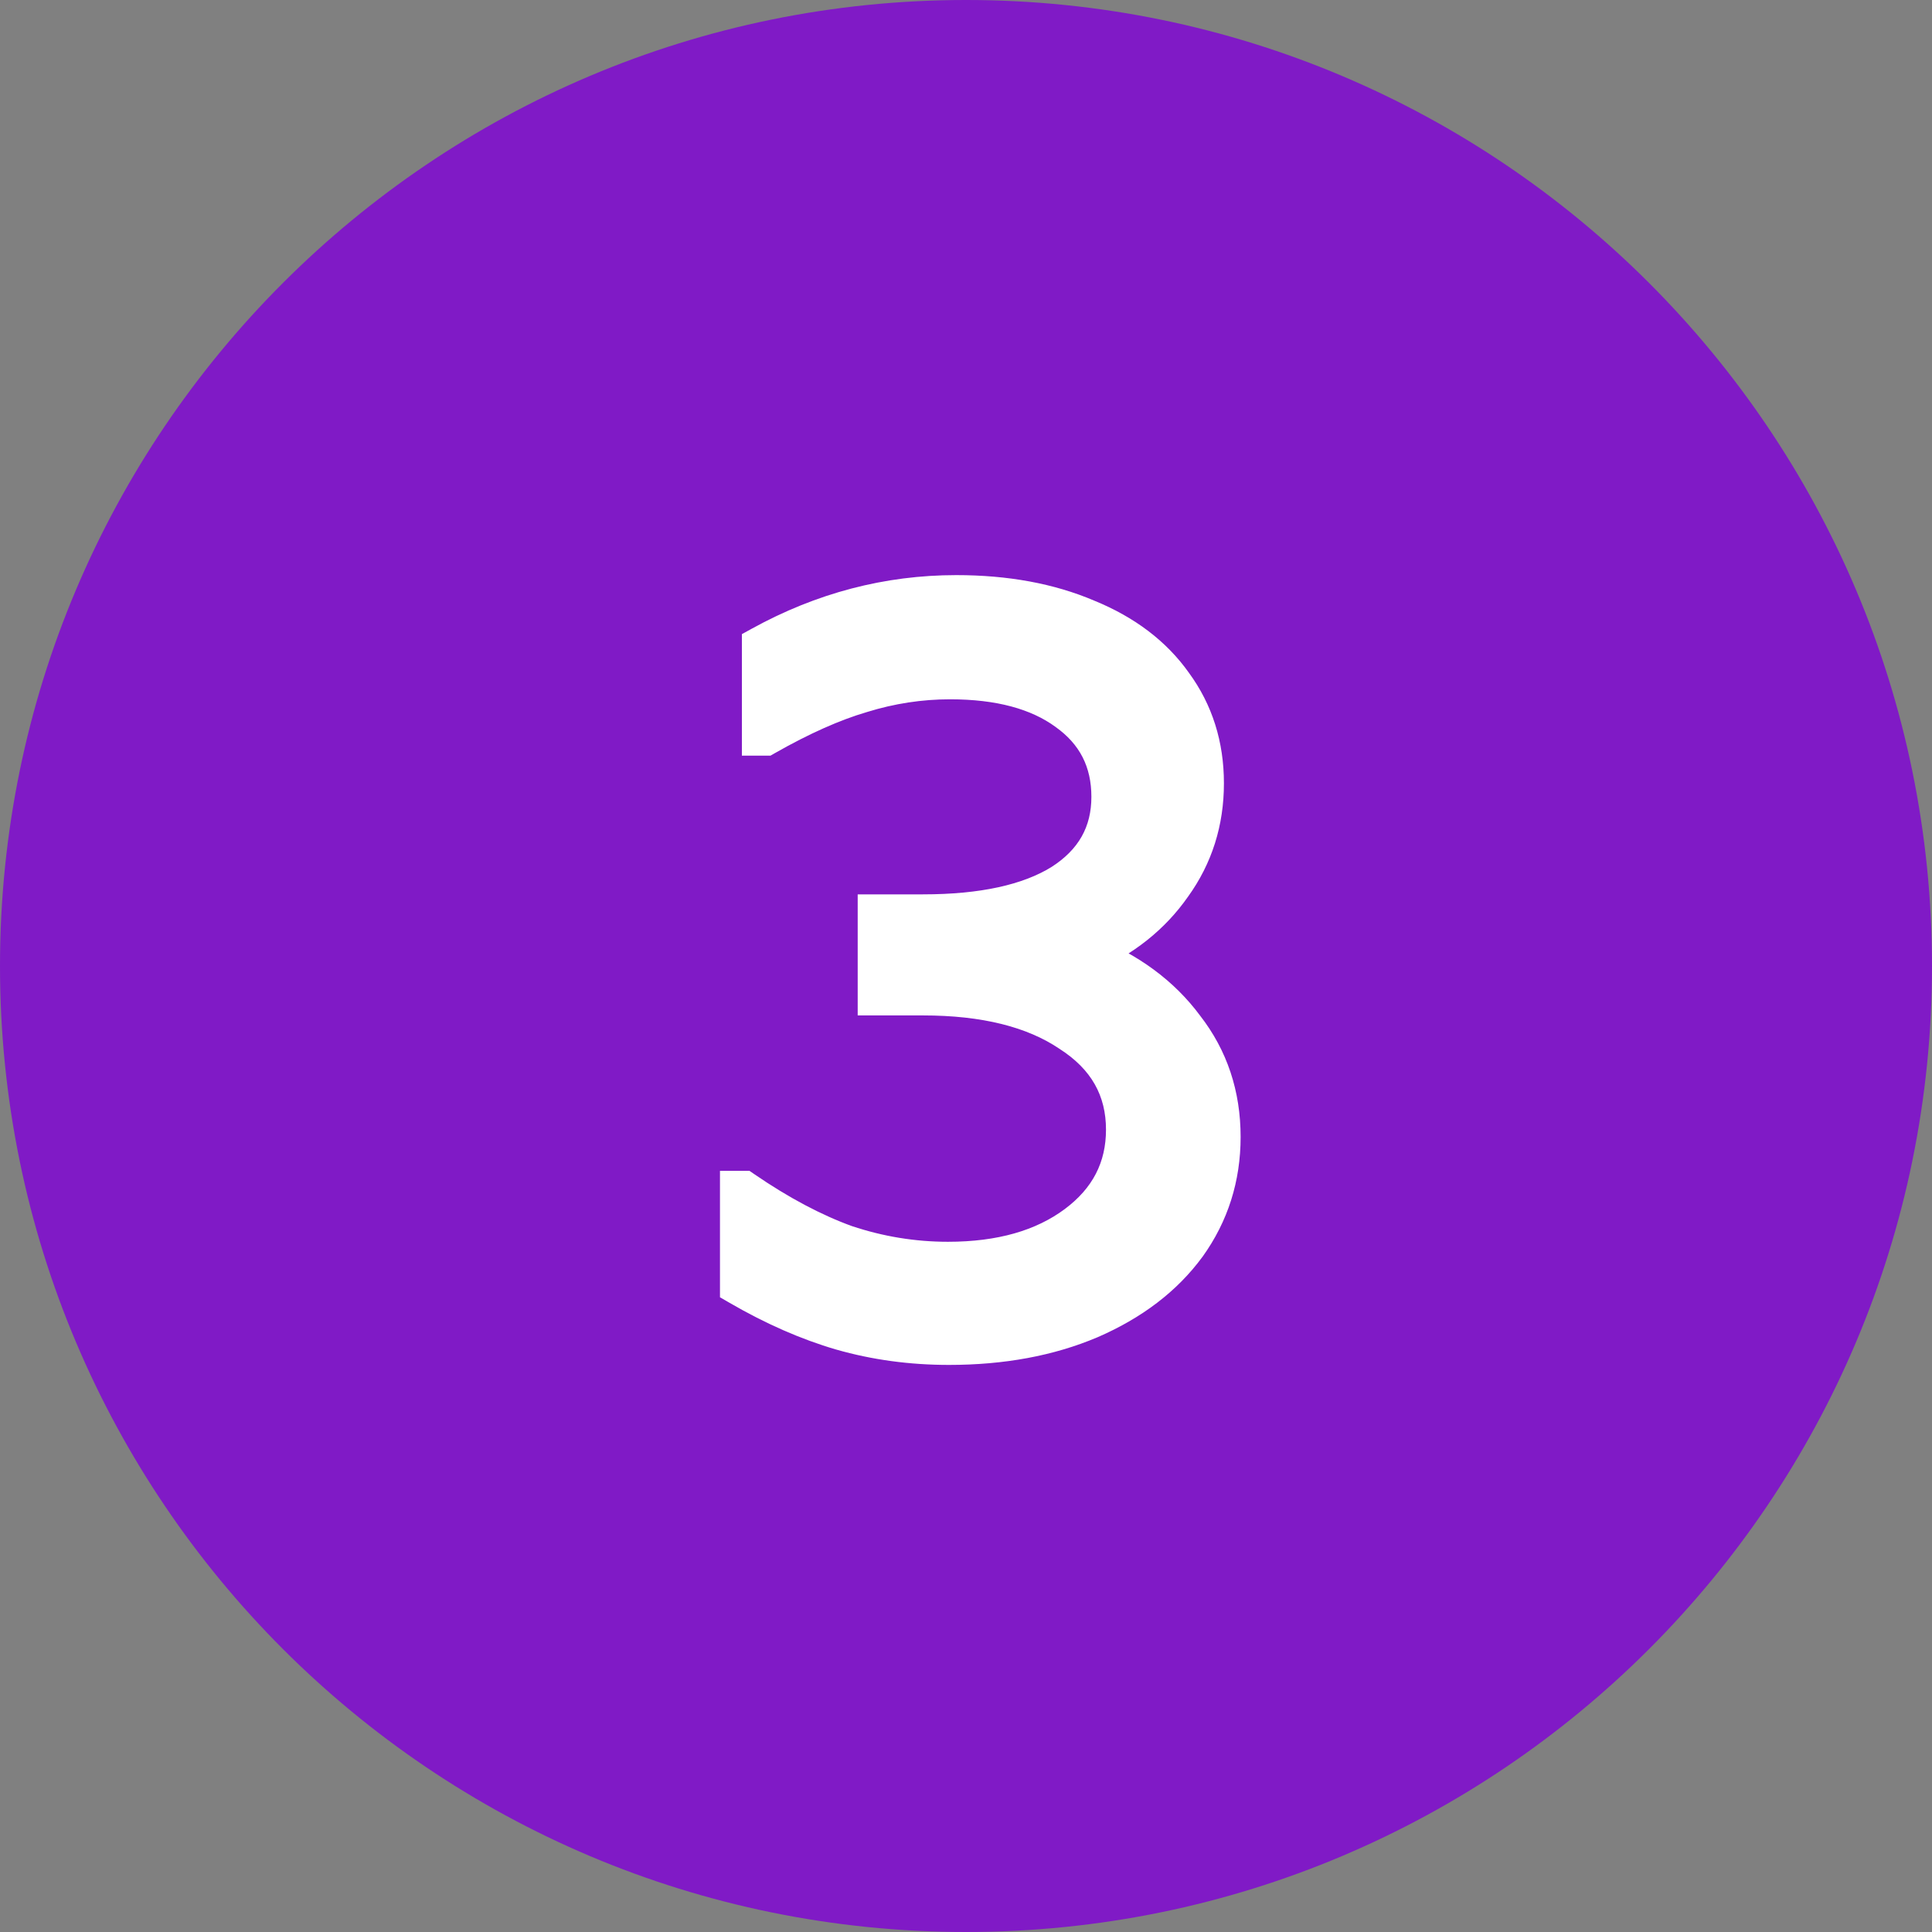 <?xml version="1.0" encoding="UTF-8"?> <svg xmlns="http://www.w3.org/2000/svg" width="100" height="100" viewBox="0 0 100 100" fill="none"><rect x="0" y="0" width="100" height="100" fill="#808080" stroke="none"/><path d="M50 100C77.614 100 100 77.614 100 50C100 22.386 77.614 0 50 0C22.386 0 0 22.386 0 50C0 77.614 22.386 100 50 100Z" fill="#801AC6"></path><path d="M56.194 49.398C58.39 50.262 60.1 51.522 61.324 53.178C62.584 54.798 63.214 56.688 63.214 58.848C63.214 60.936 62.62 62.808 61.432 64.464C60.244 66.084 58.57 67.362 56.41 68.298C54.286 69.198 51.856 69.648 49.12 69.648C47.176 69.648 45.322 69.396 43.558 68.892C41.83 68.388 40.066 67.614 38.266 66.57V61.602H38.482C40.318 62.862 42.082 63.798 43.774 64.41C45.502 64.986 47.266 65.274 49.066 65.274C51.802 65.274 54.016 64.644 55.708 63.384C57.4 62.124 58.246 60.486 58.246 58.47C58.246 56.346 57.292 54.672 55.384 53.448C53.512 52.188 50.974 51.558 47.77 51.558H45.394V47.292H47.77C50.866 47.292 53.26 46.77 54.952 45.726C56.644 44.646 57.49 43.152 57.49 41.244C57.49 39.372 56.734 37.896 55.222 36.816C53.746 35.736 51.73 35.196 49.174 35.196C47.626 35.196 46.096 35.43 44.584 35.898C43.108 36.33 41.452 37.068 39.616 38.112H39.4V33.414C42.604 31.65 45.97 30.768 49.498 30.768C52.054 30.768 54.304 31.182 56.248 32.01C58.192 32.802 59.686 33.936 60.73 35.412C61.81 36.888 62.35 38.598 62.35 40.542C62.35 42.522 61.792 44.286 60.676 45.834C59.596 47.382 58.102 48.57 56.194 49.398Z" fill="white"></path><path d="M56.194 49.398L55.796 48.481L53.578 49.443L55.828 50.329L56.194 49.398ZM61.324 53.178L60.52 53.772L60.527 53.782L60.535 53.792L61.324 53.178ZM61.432 64.464L62.238 65.055L62.245 65.047L61.432 64.464ZM56.41 68.298L56.8 69.219L56.808 69.216L56.41 68.298ZM43.558 68.892L43.278 69.852L43.283 69.853L43.558 68.892ZM38.266 66.57H37.266V67.146L37.764 67.435L38.266 66.57ZM38.266 61.602V60.602H37.266V61.602H38.266ZM38.482 61.602L39.048 60.778L38.792 60.602H38.482V61.602ZM43.774 64.41L43.434 65.35L43.446 65.355L43.458 65.359L43.774 64.41ZM55.708 63.384L55.111 62.582L55.111 62.582L55.708 63.384ZM55.384 53.448L54.826 54.278L54.835 54.284L54.844 54.29L55.384 53.448ZM45.394 51.558H44.394V52.558H45.394V51.558ZM45.394 47.292V46.292H44.394V47.292H45.394ZM54.952 45.726L55.477 46.577L55.484 46.573L55.49 46.569L54.952 45.726ZM55.222 36.816L54.632 37.623L54.641 37.63L55.222 36.816ZM44.584 35.898L44.865 36.858L44.872 36.856L44.88 36.853L44.584 35.898ZM39.616 38.112V39.112H39.88L40.11 38.981L39.616 38.112ZM39.4 38.112H38.4V39.112H39.4V38.112ZM39.4 33.414L38.918 32.538L38.4 32.823V33.414H39.4ZM56.248 32.01L55.856 32.93L55.863 32.933L55.871 32.936L56.248 32.01ZM60.73 35.412L59.914 35.989L59.918 35.996L59.923 36.002L60.73 35.412ZM60.676 45.834L59.865 45.249L59.86 45.255L59.856 45.262L60.676 45.834ZM55.828 50.329C57.875 51.134 59.423 52.288 60.52 53.772L62.128 52.584C60.777 50.756 58.905 49.39 56.56 48.467L55.828 50.329ZM60.535 53.792C61.651 55.227 62.214 56.898 62.214 58.848H64.214C64.214 56.478 63.517 54.369 62.113 52.564L60.535 53.792ZM62.214 58.848C62.214 60.732 61.682 62.399 60.62 63.881L62.245 65.047C63.558 63.217 64.214 61.14 64.214 58.848H62.214ZM60.626 63.873C59.559 65.327 58.038 66.503 56.012 67.38L56.808 69.216C59.102 68.221 60.929 66.841 62.238 65.055L60.626 63.873ZM56.02 67.377C54.04 68.216 51.746 68.648 49.12 68.648V70.648C51.965 70.648 54.532 70.18 56.8 69.219L56.02 67.377ZM49.12 68.648C47.263 68.648 45.502 68.407 43.833 67.93L43.283 69.853C45.142 70.385 47.089 70.648 49.12 70.648V68.648ZM43.838 67.932C42.198 67.454 40.508 66.715 38.768 65.705L37.764 67.435C39.623 68.513 41.462 69.322 43.278 69.852L43.838 67.932ZM39.266 66.57V61.602H37.266V66.57H39.266ZM38.266 62.602H38.482V60.602H38.266V62.602ZM37.916 62.426C39.806 63.724 41.646 64.704 43.434 65.35L44.114 63.47C42.518 62.892 40.83 62 39.048 60.778L37.916 62.426ZM43.458 65.359C45.286 65.968 47.157 66.274 49.066 66.274V64.274C47.375 64.274 45.718 64.004 44.09 63.461L43.458 65.359ZM49.066 66.274C51.953 66.274 54.396 65.608 56.305 64.186L55.111 62.582C53.636 63.68 51.651 64.274 49.066 64.274V66.274ZM56.305 64.186C58.237 62.748 59.246 60.819 59.246 58.47H57.246C57.246 60.153 56.563 61.5 55.111 62.582L56.305 64.186ZM59.246 58.47C59.246 55.979 58.096 53.999 55.924 52.606L54.844 54.29C56.489 55.345 57.246 56.713 57.246 58.47H59.246ZM55.942 52.618C53.849 51.21 51.093 50.558 47.77 50.558V52.558C50.855 52.558 53.175 53.166 54.826 54.278L55.942 52.618ZM47.77 50.558H45.394V52.558H47.77V50.558ZM46.394 51.558V47.292H44.394V51.558H46.394ZM45.394 48.292H47.77V46.292H45.394V48.292ZM47.77 48.292C50.957 48.292 53.562 47.758 55.477 46.577L54.427 44.875C52.958 45.782 50.775 46.292 47.77 46.292V48.292ZM55.49 46.569C57.452 45.317 58.49 43.514 58.49 41.244H56.49C56.49 42.79 55.836 43.975 54.414 44.883L55.49 46.569ZM58.49 41.244C58.49 39.052 57.58 37.272 55.803 36.002L54.641 37.63C55.888 38.52 56.49 39.692 56.49 41.244H58.49ZM55.812 36.009C54.109 34.763 51.86 34.196 49.174 34.196V36.196C51.6 36.196 53.383 36.709 54.632 37.623L55.812 36.009ZM49.174 34.196C47.523 34.196 45.894 34.446 44.288 34.943L44.88 36.853C46.298 36.414 47.728 36.196 49.174 36.196V34.196ZM44.303 34.938C42.731 35.398 41.002 36.173 39.122 37.243L40.11 38.981C41.902 37.962 43.485 37.262 44.865 36.858L44.303 34.938ZM39.616 37.112H39.4V39.112H39.616V37.112ZM40.4 38.112V33.414H38.4V38.112H40.4ZM39.882 34.29C42.944 32.604 46.145 31.768 49.498 31.768V29.768C45.795 29.768 42.264 30.696 38.918 32.538L39.882 34.29ZM49.498 31.768C51.947 31.768 54.059 32.165 55.856 32.93L56.64 31.09C54.549 30.199 52.161 29.768 49.498 29.768V31.768ZM55.871 32.936C57.667 33.668 58.996 34.693 59.914 35.989L61.546 34.834C60.376 33.179 58.717 31.936 56.625 31.084L55.871 32.936ZM59.923 36.002C60.87 37.296 61.35 38.796 61.35 40.542H63.35C63.35 38.4 62.751 36.48 61.537 34.822L59.923 36.002ZM61.35 40.542C61.35 42.321 60.853 43.878 59.865 45.249L61.487 46.419C62.731 44.694 63.35 42.724 63.35 40.542H61.35ZM59.856 45.262C58.892 46.643 57.552 47.719 55.796 48.481L56.592 50.315C58.652 49.421 60.3 48.121 61.496 46.406L59.856 45.262Z" fill="white"></path></svg> 